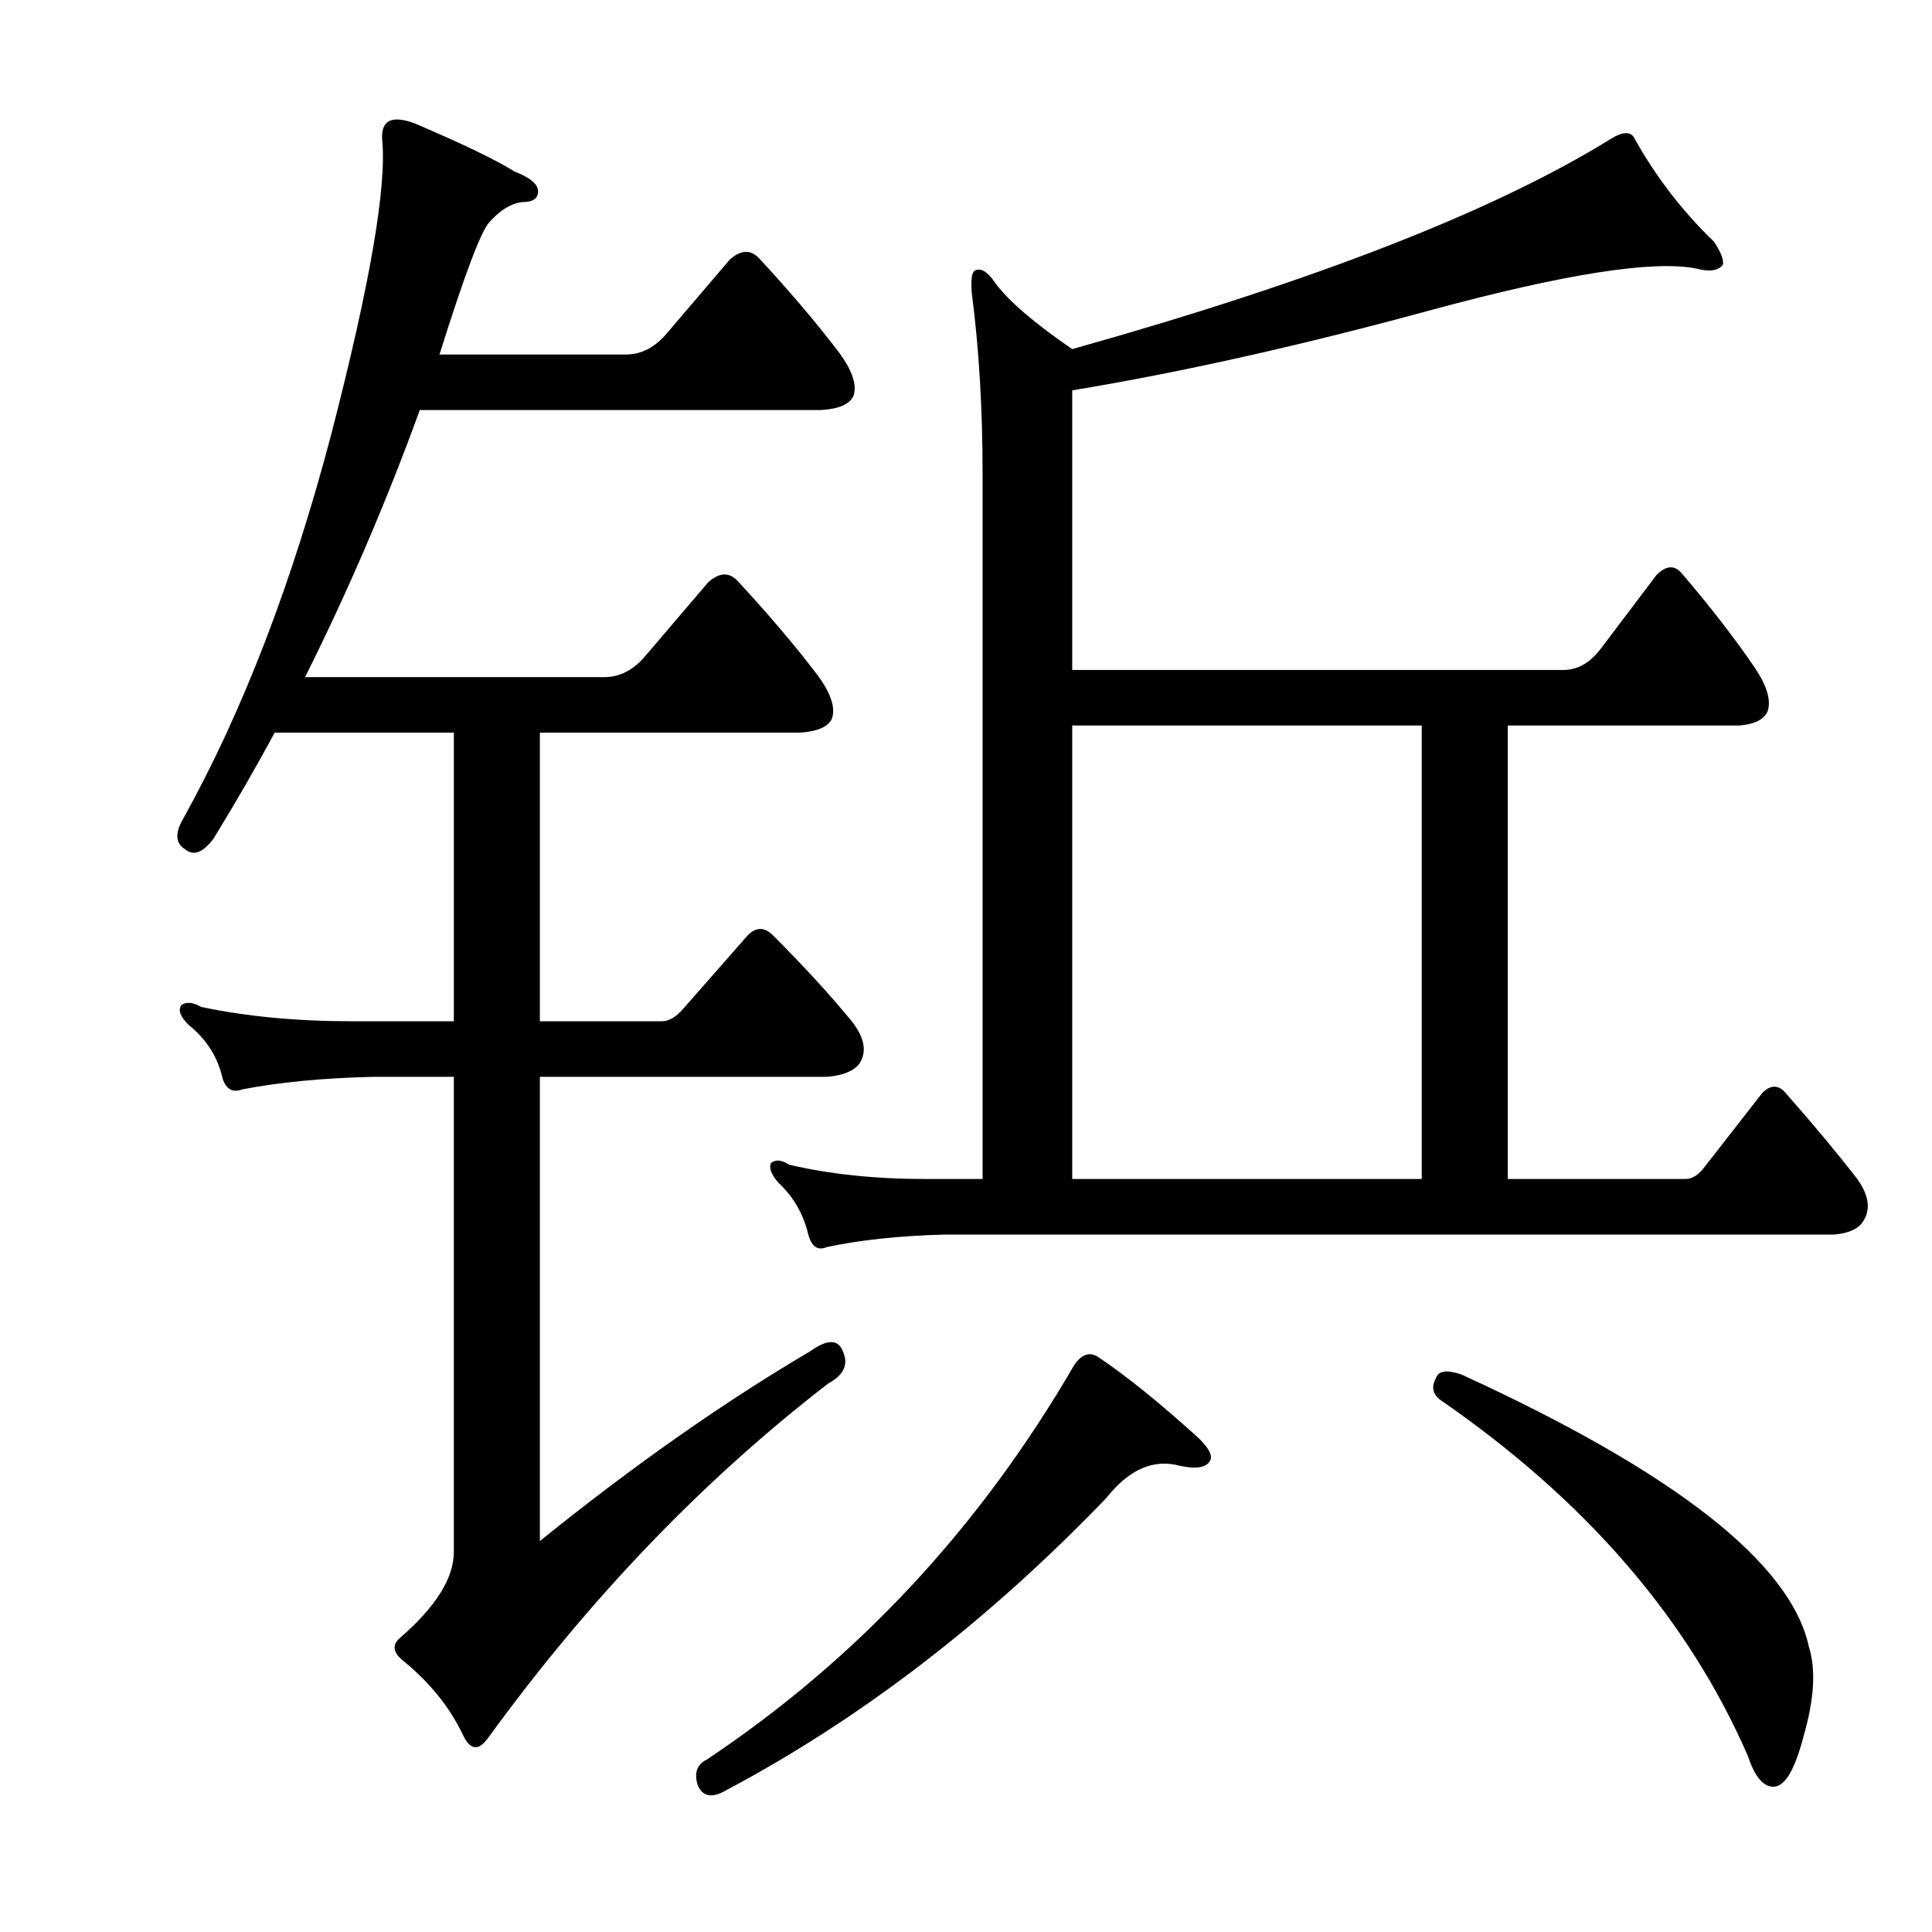<?xml version="1.0" encoding="utf-8"?>
<!-- Generator: Adobe Illustrator 16.0.0, SVG Export Plug-In . SVG Version: 6.00 Build 0)  -->
<!DOCTYPE svg PUBLIC "-//W3C//DTD SVG 1.1//EN" "http://www.w3.org/Graphics/SVG/1.1/DTD/svg11.dtd">
<svg version="1.1" id="图层_1" xmlns="http://www.w3.org/2000/svg" xmlns:xlink="http://www.w3.org/1999/xlink" x="0px" y="0px"
	 width="1000px" height="1000px" viewBox="0 0 1000 1000" enable-background="new 0 0 1000 1000" xml:space="preserve">
<path d="M419.527,699.307c8.654-6.175,14.221-6.175,16.699,0c3.088,6.813,0.608,12.38-7.422,16.699
	c-64.941,50.098-123.708,111.328-176.27,183.691c-4.958,6.799-9.277,6.175-12.988-1.855c-6.813-14.235-17.019-26.904-30.615-38.037
	c-5.566-4.334-6.189-8.35-1.855-12.061c18.555-16.091,27.832-30.92,27.832-44.531v-245.85H193.16
	c-25.977,0.623-48.562,2.783-67.725,6.494c-4.958,1.855-8.35,0-10.205-5.566c-2.479-11.133-8.35-20.41-17.627-27.832
	c-4.334-4.319-5.566-7.727-3.711-10.205c2.464-1.855,5.871-1.536,10.205,0.928c23.498,4.958,49.475,7.422,77.93,7.422h52.881
	V379.238h-92.773c-9.277,17.322-19.802,35.573-31.543,54.736c-5.566,7.422-10.524,9.277-14.844,5.566
	c-4.958-3.088-5.262-8.35-0.928-15.771c30.92-55.664,56.592-122.461,77.002-200.391c19.787-76.683,28.44-127.1,25.977-151.221
	c-0.623-9.886,4.943-12.669,16.699-8.35c24.729,10.524,42.053,18.874,51.953,25.049c8.03,3.103,12.061,6.494,12.061,10.205
	s-2.783,5.566-8.35,5.566c-5.566,0.623-11.133,4.03-16.699,10.205c-4.334,4.334-12.988,27.224-25.977,68.652h96.484
	c8.03,0,15.148-3.711,21.338-11.133l32.471-38.037c5.566-4.943,10.51-5.247,14.844-0.928c16.076,17.322,29.992,33.718,41.748,49.17
	c6.799,9.277,9.277,16.699,7.422,22.266c-1.855,4.334-7.422,6.813-16.699,7.422H217.281
	c-17.322,47.634-37.109,93.701-59.375,138.232h154.932c8.03,0,15.148-3.711,21.338-11.133l32.471-38.037
	c5.566-4.943,10.51-5.247,14.844-0.928c16.076,17.322,29.992,33.718,41.748,49.17c6.799,9.277,9.277,16.699,7.422,22.266
	c-1.855,4.334-7.422,6.813-16.699,7.422H279.439v149.365h63.086c3.711,0,7.422-2.16,11.133-6.494l33.398-38.037
	c4.319-4.319,8.654-4.319,12.988,0c16.076,16.091,29.688,30.935,40.82,44.531c6.799,8.669,8.03,16.091,3.711,22.266
	c-3.103,3.711-8.669,5.886-16.699,6.494H279.439v240.283C327.682,758.682,374.373,725.906,419.527,699.307z M567.965,702.09
	c14.844,9.9,32.471,24.121,52.881,42.676c4.943,4.958,6.799,8.669,5.566,11.133c-1.855,3.711-7.117,4.639-15.771,2.783
	c-13.611-3.711-26.296,1.855-38.037,16.699c-61.23,63.694-126.795,114.111-196.68,151.221c-7.422,4.319-12.38,3.392-14.844-2.783
	c-1.855-6.189-0.319-10.524,4.639-12.988c77.93-51.953,141.32-119.982,190.186-204.102
	C559.615,701.162,563.631,699.626,567.965,702.09z M882.467,603.75l29.688-38.037c4.319-4.319,8.35-4.319,12.061,0
	c14.221,16.091,26.585,30.935,37.109,44.531c6.175,8.669,7.103,16.091,2.783,22.266c-2.479,3.711-7.422,5.886-14.844,6.494H489.107
	c-23.513,0.623-43.923,2.783-61.23,6.494c-4.334,1.855-7.422,0-9.277-5.566c-2.479-11.133-7.741-20.41-15.771-27.832
	c-3.711-4.319-4.958-7.727-3.711-10.205c2.464-1.855,5.566-1.536,9.277,0.928c21.019,4.958,44.531,7.422,70.508,7.422h29.688v-364.6
	c0-34.007-1.855-65.246-5.566-93.701c-0.623-7.422,0-11.438,1.855-12.061c3.088-1.232,6.494,0.928,10.205,6.494
	c6.799,9.277,20.091,20.729,39.893,34.326c125.549-35.254,218.322-71.436,278.32-108.545c6.799-4.319,11.133-4.319,12.988,0
	c11.133,19.802,24.729,37.429,40.82,52.881c3.711,5.566,5.247,9.597,4.639,12.061c-2.479,3.103-7.117,3.711-13.916,1.855
	c-22.266-4.319-67.725,2.783-136.377,21.338c-68.044,18.555-130.202,32.471-186.475,41.748v144.727h254.199
	c7.422,0,13.916-3.711,19.482-11.133l28.76-38.037c4.943-4.943,9.277-5.247,12.988-0.928c14.844,17.322,27.513,33.718,38.037,49.17
	c6.175,9.277,8.35,16.699,6.494,22.266c-1.855,4.334-6.813,6.813-14.844,7.422H780.416v234.717h91.846
	C875.973,610.244,879.364,608.084,882.467,603.75z M554.977,610.244h180.908V375.527H554.977V610.244z M743.307,713.223
	c1.232-3.711,5.566-4.319,12.988-1.855C867,762.088,926.998,809.099,936.275,852.383c3.711,11.741,2.783,27.209-2.783,46.387
	c-4.334,16.699-9.277,25.354-14.844,25.977c-5.566,0.608-10.205-4.639-13.916-15.771c-30.935-71.131-84.119-132.666-159.57-184.619
	C741.451,721.268,740.828,717.557,743.307,713.223z"/>
</svg>
